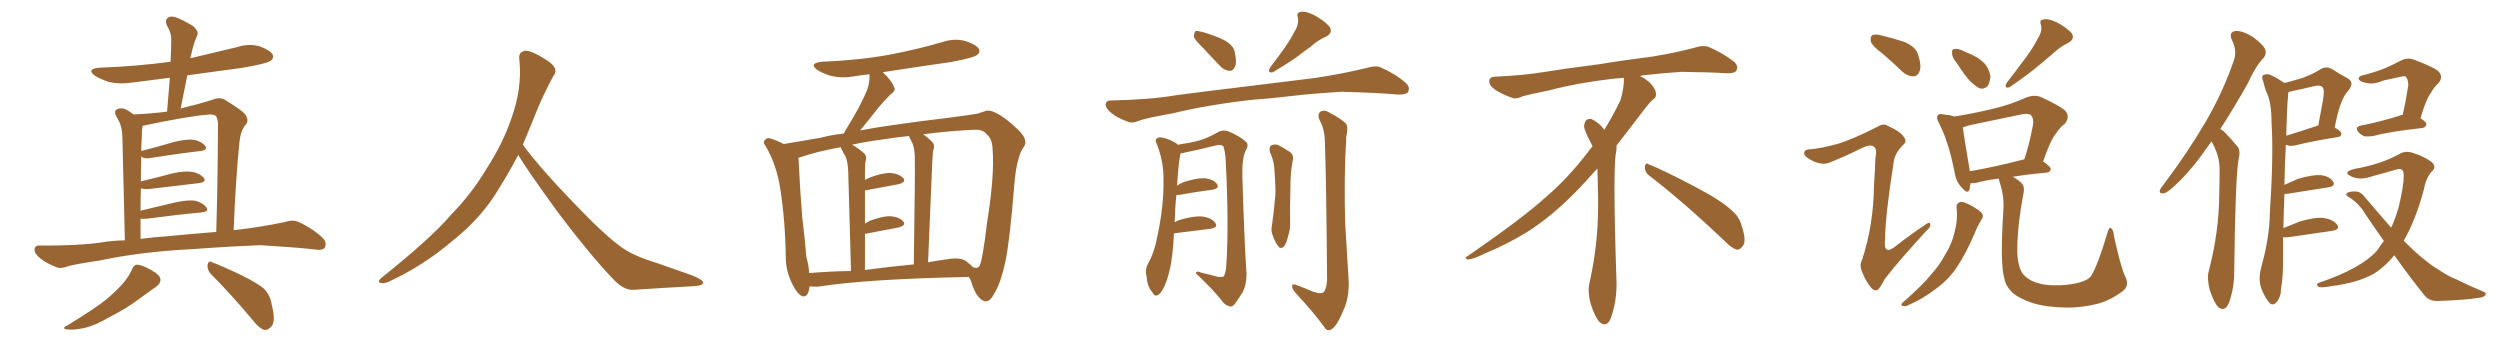 <svg xmlns="http://www.w3.org/2000/svg" xmlns:xlink="http://www.w3.org/1999/xlink" width="1050" height="150"><path fill="#996633" padding="10" d="M55.37 113.23L55.37 113.23Q56.25 111.33 57.28 111.18L57.28 111.18Q59.33 111.04 63.43 113.38L63.43 113.38Q67.24 115.43 67.38 117.33L67.38 117.33Q67.53 118.95 65.63 120.41L65.63 120.41Q63.43 121.88 58.45 125.54L58.45 125.54Q53.03 129.64 46.00 133.15L46.00 133.15Q40.14 136.67 35.60 137.70L35.60 137.70Q31.64 138.57 29.30 138.43L29.30 138.43Q24.90 138.28 28.56 136.52L28.56 136.52Q40.43 129.20 44.38 125.98L44.38 125.98Q49.07 122.02 51.86 118.80L51.86 118.80Q54.49 115.58 55.37 113.23ZM88.77 115.28L88.77 115.28Q87.01 113.53 87.16 111.33L87.16 111.33Q87.60 109.13 89.06 110.16L89.06 110.16Q93.46 111.77 101.07 115.43L101.07 115.43Q107.96 118.80 110.74 121.14L110.74 121.14Q113.53 123.93 114.11 127.88L114.11 127.88Q116.02 135.35 113.82 137.26L113.82 137.26Q112.50 138.72 111.04 138.57L111.04 138.57Q108.69 137.84 106.05 134.33L106.05 134.33Q96.68 123.19 88.77 115.28ZM74.12 105.03L74.12 105.03Q56.10 106.35 41.89 109.42L41.89 109.42Q30.91 111.04 28.27 111.91L28.27 111.91Q25.49 112.94 24.02 112.35L24.02 112.35Q19.48 110.60 17.14 108.69L17.14 108.69Q14.36 106.49 14.50 104.74L14.50 104.74Q14.65 102.98 16.85 103.13L16.85 103.13Q32.52 103.27 42.77 101.81L42.77 101.81Q46.73 101.07 52.44 100.93L52.44 100.93Q51.56 62.55 51.42 58.01L51.42 58.01Q51.27 53.76 50.24 51.42L50.24 51.42Q49.37 49.95 48.49 48.05L48.49 48.05Q47.90 46.44 49.22 45.85L49.22 45.85Q50.54 45.26 52.29 45.70L52.29 45.70Q54.20 46.58 56.10 48.05L56.10 48.05Q63.57 47.75 70.17 46.88L70.17 46.88Q70.75 39.40 71.34 32.67L71.34 32.67Q63.13 33.69 55.08 34.72L55.08 34.72Q50.10 35.45 45.70 34.42L45.70 34.42Q42.19 33.25 39.84 31.79L39.84 31.79Q36.04 28.86 41.89 28.42L41.89 28.42Q57.86 27.83 71.63 25.93L71.63 25.93Q71.92 20.65 71.92 16.11L71.92 16.11Q71.92 13.77 70.02 10.55L70.02 10.55Q69.29 8.50 70.31 7.62L70.31 7.62Q71.34 6.59 73.54 7.18L73.54 7.18Q76.61 8.20 81.15 10.99L81.15 10.99Q83.50 13.18 82.91 14.65L82.91 14.65Q82.32 16.11 81.74 17.58L81.74 17.58Q81.01 19.63 80.42 22.41L80.42 22.41Q80.13 23.44 79.98 24.46L79.98 24.46Q89.94 22.12 99.61 19.78L99.61 19.78Q104.59 18.16 109.13 19.48L109.13 19.48Q113.53 21.09 114.55 23.00L114.55 23.00Q115.14 24.46 113.67 25.49L113.67 25.49Q111.91 26.81 101.22 28.56L101.22 28.56Q89.79 30.18 78.66 31.64L78.66 31.64Q77.34 38.38 75.88 45.56L75.88 45.56Q83.79 43.65 89.21 41.89L89.21 41.89Q92.43 40.58 94.63 42.04L94.63 42.04Q101.66 46.29 102.98 48.05L102.98 48.05Q104.88 50.68 102.98 52.59L102.98 52.59Q101.07 55.08 100.63 59.18L100.63 59.18Q99.02 74.27 98.14 96.68L98.14 96.68Q108.84 95.51 119.38 93.31L119.38 93.31Q123.05 92.14 125.24 93.16L125.24 93.16Q131.69 96.09 135.79 100.20L135.79 100.20Q137.40 102.10 136.38 104.00L136.38 104.00Q135.50 105.32 131.98 104.74L131.98 104.74Q124.07 103.86 109.42 102.98L109.42 102.98Q98.44 103.42 89.94 104.00L89.94 104.00Q82.18 104.59 74.12 105.03ZM70.90 99.17L70.90 99.17L70.90 99.17Q77.93 98.44 90.82 97.41L90.82 97.41Q91.41 78.52 91.55 53.47L91.55 53.47Q91.70 50.39 90.82 48.93L90.82 48.93Q89.94 47.75 86.87 48.19L86.87 48.19Q79.25 48.78 60.35 52.73L60.35 52.73Q60.06 52.73 59.91 52.88L59.91 52.88Q59.77 53.76 59.62 54.79L59.62 54.79Q59.62 56.69 59.47 59.33L59.47 59.33Q59.33 61.23 59.33 63.43L59.33 63.43Q65.63 61.82 73.10 59.62L73.10 59.62Q78.52 58.30 81.59 58.74L81.59 58.74Q84.81 59.47 86.28 61.38L86.28 61.38Q87.30 62.99 84.23 63.43L84.23 63.43Q75.15 64.45 63.13 66.36L63.13 66.36Q60.50 66.80 59.47 65.77L59.47 65.77Q59.47 65.77 59.33 65.77L59.33 65.77Q59.18 70.75 59.18 76.17L59.18 76.17Q65.33 74.71 72.51 72.80L72.51 72.80Q77.93 71.63 81.01 72.22L81.01 72.22Q84.23 72.95 85.69 74.85L85.69 74.85Q86.72 76.46 83.64 76.90L83.64 76.90Q74.56 77.93 62.55 79.39L62.55 79.39Q60.50 79.54 59.18 79.10L59.18 79.10Q59.03 83.50 59.03 88.48L59.03 88.48Q65.77 86.87 73.83 84.96L73.83 84.96Q79.39 83.79 82.18 84.38L82.18 84.38Q85.40 85.25 86.72 87.16L86.72 87.16Q87.89 88.77 84.81 89.21L84.81 89.21Q75 90.09 61.67 91.85L61.67 91.85Q60.06 91.99 59.03 91.85L59.03 91.85Q59.03 95.95 59.03 100.34L59.03 100.34Q64.31 99.61 70.90 99.17ZM217.68 65.04L217.68 65.04L217.68 65.04Q213.72 72.51 210.06 78.37L210.06 78.37Q202.59 91.26 190.14 101.07L190.14 101.07Q177.83 111.62 163.18 118.36L163.18 118.36Q161.13 119.24 159.67 118.80L159.67 118.80Q158.50 118.36 159.96 116.89L159.96 116.89Q181.05 100.05 189.40 90.23L189.40 90.23Q197.90 81.59 204.05 71.34L204.05 71.34Q211.08 60.50 214.60 50.24L214.60 50.24Q219.43 37.21 218.12 24.90L218.12 24.90Q217.68 21.97 220.31 21.39L220.31 21.39Q221.92 20.95 226.03 23.14L226.03 23.14Q231.74 26.22 232.76 28.13L232.76 28.13Q233.94 30.03 232.47 31.79L232.47 31.79Q229.10 38.09 226.32 44.38L226.32 44.38Q222.80 53.17 219.58 60.79L219.58 60.79Q227.20 71.04 241.41 85.69L241.41 85.69Q254.30 99.17 261.47 104.15L261.47 104.15Q266.60 107.67 275.83 110.45L275.83 110.45Q283.30 113.09 290.04 115.43L290.04 115.43Q295.46 117.48 295.31 118.80L295.31 118.80Q295.17 120.12 290.33 120.26L290.33 120.26Q279.05 120.85 266.16 121.73L266.16 121.73Q261.91 122.02 257.37 117.04L257.37 117.04Q247.56 106.79 234.23 89.06L234.23 89.06Q220.31 69.87 217.68 65.04ZM339.99 120.26L339.99 120.26Q339.55 125.24 336.77 124.37L336.77 124.37Q334.86 123.34 332.96 119.68L332.96 119.68Q330.18 114.40 330.03 108.54L330.03 108.54Q329.88 93.31 327.69 79.10L327.69 79.10Q326.22 69.43 321.68 61.52L321.68 61.52Q320.07 59.62 321.53 58.59L321.53 58.59Q322.27 57.71 323.58 58.15L323.58 58.15Q326.37 59.03 329.15 60.50L329.15 60.50Q334.42 59.62 344.68 57.86L344.68 57.86Q348.93 56.69 354.35 56.10L354.35 56.10Q354.93 55.08 355.52 54.05L355.52 54.05Q361.67 44.24 364.45 37.06L364.45 37.06Q365.33 33.98 365.19 31.20L365.19 31.20Q361.82 31.49 358.59 32.08L358.59 32.08Q353.76 32.96 349.22 31.93L349.22 31.93Q345.70 30.91 343.36 29.44L343.36 29.44Q339.40 26.51 345.26 25.93L345.26 25.93Q360.50 25.34 373.39 23.00L373.39 23.00Q385.11 20.80 396.09 17.58L396.09 17.58Q401.07 15.97 405.62 17.29L405.62 17.29Q410.16 18.75 411.18 20.65L411.18 20.65Q411.77 22.12 410.30 23.14L410.30 23.14Q408.69 24.32 399.32 26.07L399.32 26.07Q384.81 28.13 370.75 30.32L370.75 30.32Q374.41 33.69 375.44 36.47L375.44 36.47Q376.46 38.09 374.12 39.55L374.12 39.55Q370.90 42.77 368.99 45.12L368.99 45.12Q364.89 50.39 361.23 54.79L361.23 54.79Q367.38 53.61 374.56 52.59L374.56 52.59Q387.89 50.68 396.83 49.66L396.83 49.66Q407.23 48.34 410.45 47.75L410.45 47.75Q413.96 46.58 414.55 46.44L414.55 46.44Q418.07 46.29 424.37 51.56L424.37 51.56Q430.52 56.69 430.52 59.03L430.52 59.03Q431.10 60.35 429.35 62.70L429.35 62.70Q428.47 64.16 427.88 66.36L427.88 66.36Q426.56 70.46 425.98 77.93L425.98 77.93Q424.22 99.90 422.31 109.72L422.31 109.72Q420.26 119.09 417.63 123.19L417.63 123.19Q416.02 126.42 414.26 126.56L414.26 126.56Q412.94 126.71 411.47 125.24L411.47 125.24Q409.28 123.05 407.81 118.07L407.81 118.07Q407.52 117.19 406.93 116.31L406.93 116.31Q363.72 117.19 343.51 120.41L343.51 120.41Q341.46 120.41 339.99 120.26ZM405.76 109.72L405.76 109.72Q407.52 111.04 408.84 112.35L408.84 112.35Q409.72 112.50 410.30 112.50L410.30 112.50Q411.33 112.06 411.47 111.47L411.47 111.47Q412.65 109.42 414.55 93.60L414.55 93.60Q417.77 73.68 416.89 62.70L416.89 62.70Q416.75 58.30 414.40 56.40L414.40 56.40Q412.94 54.35 409.28 54.49L409.28 54.49Q398.88 54.93 387.74 56.40L387.74 56.40Q389.65 57.71 391.55 59.62L391.55 59.62Q392.87 61.08 391.85 63.43L391.85 63.43Q391.70 65.33 391.55 68.12L391.55 68.12Q390.82 86.28 389.79 110.16L389.79 110.16Q393.60 109.42 398.14 108.84L398.14 108.84Q403.42 107.96 405.76 109.72ZM363.28 113.38L363.28 113.38Q373.10 112.06 383.79 111.04L383.79 111.04Q384.38 71.63 384.23 67.09L384.23 67.09Q384.23 62.84 383.35 60.50L383.35 60.50Q382.62 58.89 381.74 57.13L381.74 57.13Q376.03 57.71 370.61 58.59L370.61 58.59Q363.72 59.47 357.86 60.79L357.86 60.79Q360.35 62.11 362.99 64.45L362.99 64.45Q364.31 65.92 363.43 68.26L363.43 68.26Q363.28 70.02 363.28 72.66L363.28 72.66Q363.28 74.12 363.28 75.59L363.28 75.59Q364.31 75 365.33 74.56L365.33 74.56Q370.90 72.51 374.12 72.66L374.12 72.66Q377.64 72.95 379.39 74.85L379.39 74.85Q380.71 76.46 377.49 77.34L377.49 77.34Q371.34 78.52 363.28 79.98L363.28 79.98Q363.28 86.43 363.28 93.90L363.28 93.90Q364.31 93.31 365.33 92.72L365.33 92.72Q370.90 90.67 374.12 90.82L374.12 90.82Q377.64 91.11 379.39 93.02L379.39 93.02Q380.71 94.63 377.49 95.51L377.49 95.51Q371.63 96.68 363.72 98.14L363.72 98.14Q363.43 98.14 363.28 98.14L363.28 98.14Q363.28 105.32 363.28 113.38ZM339.84 114.70L339.84 114.70L339.84 114.70Q348.05 113.96 357.42 113.82L357.42 113.82Q356.40 76.32 356.25 71.92L356.25 71.92Q356.10 67.97 355.08 65.63L355.08 65.63Q354.20 64.16 353.32 62.40L353.32 62.40Q353.17 61.96 353.17 61.82L353.17 61.82Q343.21 63.57 335.60 66.21L335.60 66.21Q335.30 66.21 335.30 66.36L335.30 66.36Q335.45 67.09 335.45 67.68L335.45 67.68Q335.89 78.08 336.91 90.97L336.91 90.97Q338.09 100.49 338.67 107.96L338.67 107.96Q339.70 111.47 339.84 114.70ZM526.17 41.89L526.17 41.89Q507.57 43.95 492.48 47.61L492.48 47.61Q481.05 49.66 478.42 50.68L478.42 50.68Q475.63 51.86 474.17 51.27L474.17 51.27Q469.48 49.66 467.14 47.75L467.14 47.75Q464.36 45.70 464.36 43.80L464.36 43.80Q464.65 42.19 466.55 42.19L466.55 42.19Q482.96 41.89 493.95 39.99L493.95 39.99Q503.76 38.67 523.24 36.33L523.24 36.33Q532.91 35.16 551.81 32.81L551.81 32.81Q562.94 31.20 573.93 28.56L573.93 28.56Q577.88 27.39 579.79 28.27L579.79 28.27Q586.23 31.05 590.63 35.01L590.63 35.01Q592.38 36.77 591.36 38.67L591.36 38.67Q590.48 39.84 586.96 39.70L586.96 39.70Q578.76 38.96 563.23 38.53L563.23 38.53Q551.66 39.26 542.72 40.28L542.72 40.28Q534.67 41.31 526.17 41.89ZM543.75 13.18L543.75 13.18Q545.65 10.11 545.07 7.32L545.07 7.32Q544.48 5.13 546.39 4.98L546.39 4.98Q548.44 4.54 552.10 6.45L552.10 6.45Q556.05 8.64 558.25 10.99L558.25 10.99Q560.16 13.62 556.93 15.38L556.93 15.38Q553.27 16.99 550.49 19.63L550.49 19.63Q547.71 21.53 544.92 23.73L544.92 23.73Q541.26 26.37 534.67 30.32L534.67 30.32Q532.03 30.91 533.50 28.27L533.50 28.27Q536.87 23.88 539.65 19.92L539.65 19.92Q541.85 16.85 543.75 13.18ZM505.37 20.21L505.37 20.21Q501.86 16.85 501.42 15.38L501.42 15.38Q501.56 13.62 502.15 13.04L502.15 13.04Q503.03 12.89 505.22 13.48L505.22 13.48Q509.77 14.79 513.87 16.70L513.87 16.70Q517.97 18.90 518.55 21.68L518.55 21.68Q519.58 26.07 518.70 27.98L518.70 27.98Q517.82 29.88 516.36 29.74L516.36 29.74Q514.16 29.59 512.40 27.69L512.40 27.69Q508.59 23.73 505.37 20.21ZM551.37 122.46L551.37 122.46Q554.59 123.63 555.91 122.75L555.91 122.75Q557.23 121.14 557.37 117.48L557.37 117.48Q557.08 78.08 556.49 60.79L556.49 60.79Q556.49 54.93 554.74 51.42L554.74 51.42Q552.98 48.34 554.44 47.02L554.44 47.02Q556.05 45.85 558.40 47.31L558.40 47.31Q563.96 50.24 565.43 52.15L565.43 52.15Q566.31 53.47 565.43 57.57L565.43 57.57Q564.40 75.15 564.99 94.04L564.99 94.04Q565.87 108.69 566.46 118.36L566.46 118.36Q566.60 124.95 564.40 129.93L564.40 129.93Q562.35 135.06 560.45 137.26L560.45 137.26Q558.25 139.60 556.79 138.13L556.79 138.13Q551.81 131.25 543.90 122.75L543.90 122.75Q542.58 121.29 542.72 119.97L542.72 119.97Q542.72 119.09 544.48 119.68L544.48 119.68Q548.29 121.14 551.37 122.46ZM533.35 63.87L533.35 63.87Q532.91 61.67 533.94 61.08L533.94 61.08Q535.40 60.35 536.87 60.94L536.87 60.94Q538.92 61.96 541.11 63.43L541.11 63.43Q543.75 64.75 542.87 67.82L542.87 67.82Q541.99 72.66 541.99 77.64L541.99 77.64Q541.70 89.36 541.85 93.46L541.85 93.46Q541.99 96.24 540.97 99.32L540.97 99.32Q540.38 101.95 539.36 103.42L539.36 103.42Q537.89 104.88 536.87 103.42L536.87 103.42Q535.55 101.81 534.67 99.17L534.67 99.17Q533.64 96.97 534.23 94.63L534.23 94.63Q535.25 87.16 535.69 81.45L535.69 81.45Q535.69 75.88 535.11 69.73L535.11 69.73Q534.67 66.50 533.35 63.87ZM494.09 81.88L494.09 81.88L494.09 81.88Q493.51 87.01 493.36 93.31L493.36 93.31Q494.38 92.72 495.70 92.29L495.70 92.29Q501.71 90.53 505.22 90.97L505.22 90.97Q509.03 91.55 510.50 93.75L510.50 93.75Q511.67 95.51 508.45 96.09L508.45 96.09Q501.86 96.97 493.07 98.00L493.07 98.00Q492.92 100.20 492.77 102.83L492.77 102.83Q492.04 112.50 489.70 118.65L489.70 118.65Q488.09 122.90 486.33 123.93L486.33 123.93Q484.86 124.66 483.98 122.75L483.98 122.75Q481.79 120.26 481.64 116.31L481.64 116.31Q480.76 113.53 482.08 110.89L482.08 110.89Q484.86 106.20 486.33 98.14L486.33 98.14Q488.82 85.84 488.67 76.03L488.67 76.03Q488.82 67.38 485.60 59.91L485.60 59.91Q484.86 58.30 486.77 57.71L486.77 57.71Q489.26 57.57 493.36 59.77L493.36 59.77Q494.09 60.21 494.68 60.79L494.68 60.79Q500.39 59.91 503.61 59.03L503.61 59.03Q506.84 58.15 511.82 55.37L511.82 55.37Q513.87 54.35 516.06 55.22L516.06 55.22Q520.61 57.13 523.24 59.47L523.24 59.47Q524.71 60.79 523.24 63.13L523.24 63.13Q521.63 66.36 521.78 73.54L521.78 73.54Q522.51 99.32 523.54 115.14L523.54 115.14Q523.54 119.24 522.07 122.46L522.07 122.46Q519.87 126.12 518.41 127.88L518.41 127.88Q517.24 129.20 516.21 128.61L516.21 128.61Q514.16 128.03 512.70 125.68L512.70 125.68Q508.89 121.00 502.29 114.84L502.29 114.84Q502.29 113.53 504.64 114.55L504.64 114.55Q507.86 115.28 511.08 116.16L511.08 116.16Q513.43 116.60 514.01 116.02L514.01 116.02Q514.89 114.55 515.04 111.33L515.04 111.33Q516.21 94.48 514.75 66.36L514.75 66.36Q514.45 63.43 513.87 61.52L513.87 61.52Q512.99 60.50 510.64 61.08L510.64 61.08Q503.76 62.84 496.58 64.31L496.58 64.31Q495.85 64.45 495.70 64.60L495.70 64.60Q495.70 64.75 495.70 65.19L495.70 65.19Q494.97 68.26 494.38 77.93L494.38 77.93Q495.70 77.05 497.17 76.46L497.17 76.46Q502.73 74.71 505.96 74.85L505.96 74.85Q509.62 75.29 511.08 77.20L511.08 77.20Q512.40 79.10 509.18 79.69L509.18 79.69Q503.17 80.42 495.12 81.88L495.12 81.88Q494.53 81.88 494.09 81.88ZM692.58 73.68L692.58 73.68Q690.82 72.36 690.82 70.17L690.82 70.17Q690.97 68.70 691.70 68.70L691.70 68.70Q691.99 68.70 692.43 68.99L692.43 68.99Q699.32 71.78 711.77 78.37L711.77 78.37Q723.05 84.23 727.59 88.62L727.59 88.62Q730.37 90.97 731.40 94.48L731.40 94.48Q732.71 98.29 732.71 100.63L732.71 100.63Q732.71 102.39 731.98 103.27L731.98 103.27Q730.96 104.88 729.49 104.88L729.49 104.88Q727.15 104.15 724.51 101.37L724.51 101.37Q707.08 84.81 692.58 73.68ZM682.03 33.54L682.03 33.54L682.03 32.67Q679.25 32.96 677.05 33.11L677.05 33.11Q662.26 34.86 650.68 37.94L650.68 37.94Q641.46 39.84 639.55 40.43L639.55 40.43Q637.65 41.31 636.33 41.31L636.33 41.31Q635.74 41.31 635.30 41.16L635.30 41.16Q630.76 39.55 628.13 37.79L628.13 37.79Q625.49 36.04 625.49 34.13L625.49 34.13L625.49 33.98Q625.63 32.37 627.54 32.23L627.54 32.23Q640.43 31.64 648.93 30.18L648.93 30.18Q656.84 28.86 671.92 26.95L671.92 26.95Q679.54 25.63 694.19 23.73L694.19 23.73Q703.13 22.27 711.62 20.07L711.62 20.07Q713.82 19.34 715.43 19.34L715.43 19.34Q716.60 19.34 717.48 19.63L717.48 19.63Q723.93 22.41 728.47 26.07L728.47 26.07Q729.64 27.25 729.64 28.42L729.64 28.42Q729.64 29.00 729.20 29.74L729.20 29.74Q728.61 30.76 725.68 30.76L725.68 30.76L724.95 30.76Q718.21 30.32 706.20 30.18L706.20 30.18Q697.27 30.76 690.09 31.64L690.09 31.64Q689.21 31.79 688.77 31.93L688.77 31.93Q691.41 33.11 693.60 35.45L693.60 35.45Q695.36 37.50 695.51 39.26L695.51 39.26L695.51 39.84Q695.51 41.02 694.34 41.75L694.34 41.75Q693.02 42.77 690.67 45.85L690.67 45.85Q684.23 54.35 678.96 61.08L678.96 61.08L678.96 61.82Q678.96 63.28 678.52 65.33L678.52 65.33Q678.08 69.43 678.08 79.25L678.08 79.25Q678.08 93.46 678.96 119.24L678.96 119.24Q678.96 126.71 676.61 133.45L676.61 133.45Q675.59 136.23 673.83 136.23L673.83 136.23Q672.95 136.23 671.78 135.21L671.78 135.21Q670.02 133.45 668.12 127.73L668.12 127.73Q667.24 124.37 667.24 121.88L667.24 121.88Q667.24 120.26 667.53 119.09L667.53 119.09Q671.19 102.83 671.19 87.01L671.19 87.01L671.19 82.62Q671.04 76.61 670.90 70.75L670.90 70.75Q666.80 75.29 663.57 78.81L663.57 78.81Q652.15 90.67 641.46 97.41L641.46 97.41Q632.81 102.69 623.88 106.35L623.88 106.35Q618.60 108.98 616.41 108.98L616.41 108.98Q615.53 108.54 615.53 108.25L615.53 108.25Q615.53 107.96 616.26 107.67L616.26 107.67Q639.40 91.70 648.78 83.20L648.78 83.20Q658.45 75 666.94 63.87L666.94 63.87Q667.82 62.55 668.85 61.52L668.85 61.52Q668.41 60.35 667.82 59.33L667.82 59.33Q666.65 57.28 665.63 54.49L665.63 54.49Q665.33 53.76 665.33 53.03L665.33 53.03Q665.33 52.00 665.92 50.83L665.92 50.83Q666.50 49.95 667.82 49.95L667.82 49.95L668.26 49.95Q671.19 51.27 673.10 53.61L673.10 53.61Q673.39 53.91 673.83 54.49L673.83 54.49Q677.34 48.78 680.57 42.19L680.57 42.19Q682.03 37.21 682.03 33.54ZM790.72 22.56L790.72 22.56Q786.33 19.34 785.74 17.43L785.74 17.43Q785.45 15.38 786.33 14.79L786.33 14.79Q787.50 14.21 789.84 14.79L789.84 14.79Q795.26 16.11 799.80 17.58L799.80 17.58Q804.49 19.63 805.52 22.71L805.52 22.71Q807.13 27.54 806.25 29.88L806.25 29.88Q805.52 31.93 803.76 32.08L803.76 32.08Q801.27 32.08 799.07 30.18L799.07 30.18Q794.82 26.07 790.72 22.56ZM771.53 60.50L771.53 60.50Q777.69 58.74 788.38 53.32L788.38 53.32Q790.87 51.71 792.63 52.73L792.63 52.73Q798.19 55.22 799.66 57.57L799.66 57.57Q801.12 59.47 799.22 60.94L799.22 60.94Q796.00 64.16 795.41 67.68L795.41 67.68Q791.75 90.97 791.75 100.34L791.75 100.34Q790.72 108.11 796.88 102.83L796.88 102.83Q802.73 98.29 808.89 94.19L808.89 94.19Q810.50 93.02 810.64 94.04L810.64 94.04Q811.08 95.21 809.33 96.68L809.33 96.68Q797.31 109.72 791.60 117.19L791.60 117.19Q789.84 120.56 788.82 121.58L788.82 121.58Q787.35 122.61 785.89 120.85L785.89 120.85Q783.69 118.21 782.23 114.55L782.23 114.55Q780.76 111.47 782.08 109.13L782.08 109.13Q786.91 94.34 787.06 77.93L787.06 77.93Q787.50 72.22 787.65 66.50L787.65 66.50Q788.53 62.70 787.06 61.67L787.06 61.67Q785.74 60.35 781.79 62.26L781.79 62.26Q775.49 65.48 768.46 68.26L768.46 68.26Q766.41 69.14 764.21 68.55L764.21 68.55Q762.01 68.26 758.79 66.06L758.79 66.06Q757.32 64.75 757.91 63.72L757.91 63.72Q758.20 62.70 760.40 62.70L760.40 62.70Q764.36 62.40 771.53 60.50ZM821.78 26.37L821.78 26.37Q819.87 24.17 819.87 22.41L819.87 22.41Q819.73 20.65 820.61 20.65L820.61 20.65Q822.07 20.21 824.27 21.24L824.27 21.24Q825.73 21.97 827.20 22.56L827.20 22.56Q830.86 24.02 833.20 26.37L833.20 26.37Q835.40 28.56 835.99 32.08L835.99 32.08Q835.84 34.42 834.81 36.18L834.81 36.18Q833.20 37.65 831.30 37.06L831.30 37.06Q829.69 36.18 827.78 34.42L827.78 34.42Q825.44 32.08 821.78 26.37ZM855.91 16.11L855.91 16.11Q857.81 13.18 857.23 10.55L857.23 10.55Q856.35 8.35 858.25 8.20L858.25 8.20Q860.16 7.62 863.82 9.38L863.82 9.38Q867.77 11.43 869.97 13.77L869.97 13.77Q871.73 16.26 868.65 18.02L868.65 18.02Q865.28 19.63 862.50 22.27L862.50 22.27Q859.28 24.90 856.05 27.69L856.05 27.69Q851.66 31.35 844.04 36.62L844.04 36.62Q841.41 37.35 842.87 34.72L842.87 34.72Q846.97 29.44 850.63 24.46L850.63 24.46Q853.56 20.65 855.91 16.11ZM821.78 87.45L821.78 87.45Q821.48 85.40 823.39 84.81L823.39 84.81Q824.71 84.67 827.49 86.13L827.49 86.13Q831.59 88.33 832.47 89.65L832.47 89.65Q833.20 90.97 832.18 92.29L832.18 92.29Q830.57 94.92 829.54 97.56L829.54 97.56Q825.73 106.49 822.07 111.91L822.07 111.91Q818.70 117.19 813.28 121.14L813.28 121.14Q807.71 125.54 801.42 128.17L801.42 128.17Q800.10 128.91 799.07 128.47L799.07 128.47Q798.05 128.17 799.07 127.15L799.07 127.15Q807.71 119.53 810.94 115.43L810.94 115.43Q814.45 111.62 816.80 107.23L816.80 107.23Q819.73 102.54 820.75 98.14L820.75 98.14Q822.36 92.43 821.78 87.45ZM892.53 116.02L892.53 116.02Q894.58 119.97 891.50 122.31L891.50 122.31Q886.38 126.12 880.96 127.59L880.96 127.59Q874.66 129.20 867.92 129.20L867.92 129.20Q859.57 129.05 853.71 127.29L853.71 127.29Q848.14 125.39 845.36 123.05L845.36 123.05Q842.43 120.26 841.85 117.04L841.85 117.04Q839.94 110.74 841.41 88.33L841.41 88.33Q841.85 82.62 839.94 76.76L839.94 76.76Q839.50 75.59 839.50 75L839.50 75Q833.79 75.73 830.13 76.76L830.13 76.76Q828.66 77.05 827.64 76.90L827.64 76.90Q827.34 78.52 827.20 79.54L827.20 79.54Q826.46 81.88 823.83 78.66L823.83 78.66Q821.48 76.17 820.90 72.22L820.90 72.22Q818.41 59.47 814.31 51.56L814.31 51.56Q812.99 49.22 814.01 48.34L814.01 48.34Q814.45 47.61 816.21 48.05L816.21 48.05Q819.14 48.34 820.90 48.93L820.90 48.93Q829.10 47.61 837.01 45.70L837.01 45.70Q844.04 44.09 851.22 40.87L851.22 40.87Q854.44 39.70 857.08 40.72L857.08 40.72Q865.14 44.38 867.48 46.58L867.48 46.58Q869.53 49.22 867.19 52.00L867.19 52.00Q865.14 53.47 863.38 56.25L863.38 56.25Q861.18 58.89 858.11 67.82L858.11 67.82Q861.33 70.02 861.33 71.04L861.33 71.04Q861.04 72.36 859.57 72.51L859.57 72.51Q851.22 73.24 845.36 74.27L845.36 74.27Q847.41 75.29 848.88 76.76L848.88 76.76Q850.49 78.22 849.90 81.01L849.90 81.01Q847.41 93.90 847.27 104.00L847.27 104.00Q847.12 110.45 849.02 114.11L849.02 114.11Q850.05 116.16 853.27 117.92L853.27 117.92Q857.08 119.68 861.91 119.82L861.91 119.82Q867.63 119.97 872.17 118.95L872.17 118.95Q876.71 117.92 878.17 116.02L878.17 116.02Q880.96 111.77 885.06 98.00L885.06 98.00Q885.79 95.21 886.67 95.80L886.67 95.80Q887.70 96.68 887.84 99.02L887.84 99.02Q890.63 111.91 892.53 116.02ZM850.05 66.94L850.05 66.94L850.05 66.94Q850.05 66.94 850.20 66.94L850.20 66.94Q852.39 60.50 853.86 52.44L853.86 52.44Q854.30 49.80 852.98 48.34L852.98 48.34Q851.81 47.46 849.02 48.05L849.02 48.05Q838.33 50.24 827.20 52.59L827.20 52.59Q825.73 53.03 824.41 53.47L824.41 53.47Q824.85 57.42 827.20 71.04L827.20 71.04Q827.20 71.48 827.34 71.92L827.34 71.92Q837.60 70.17 850.05 66.94ZM928.86 59.33L928.86 59.33Q928.27 60.21 927.83 60.79L927.83 60.79Q920.51 71.34 914.36 77.05L914.36 77.05Q910.69 80.71 908.94 81.15L908.94 81.15Q906.74 81.59 907.18 79.83L907.18 79.83Q907.47 78.96 908.94 77.20L908.94 77.20Q919.04 63.72 926.22 51.42L926.22 51.42Q933.69 38.67 938.23 25.34L938.23 25.34Q939.70 21.24 937.35 16.70L937.35 16.70Q936.04 13.48 938.82 13.04L938.82 13.04Q941.60 12.74 946.00 15.38L946.00 15.38Q950.39 18.60 951.27 20.51L951.27 20.51Q952.15 22.56 950.68 24.32L950.68 24.32Q947.31 27.83 944.09 35.01L944.09 35.01Q937.94 45.85 932.52 54.20L932.52 54.20Q933.98 54.93 935.01 56.25L935.01 56.25Q937.06 58.30 939.70 61.52L939.70 61.52Q941.16 63.13 940.14 67.24L940.14 67.24Q938.82 75.73 938.38 113.96L938.38 113.96Q938.38 121.00 936.18 127.15L936.18 127.15Q934.42 131.25 931.64 128.91L931.64 128.91Q929.88 127.15 928.13 121.88L928.13 121.88Q926.81 116.89 927.69 113.82L927.69 113.82Q931.93 97.71 932.08 81.88L932.08 81.88Q932.23 76.46 932.23 70.61L932.23 70.61Q932.08 65.92 929.88 61.38L929.88 61.38Q929.30 60.35 928.86 59.33ZM958.89 99.61L958.89 99.61Q958.89 102.69 958.89 106.20L958.89 106.20Q959.03 116.16 958.01 121.44L958.01 121.44Q958.01 124.66 956.10 127.00L956.10 127.00Q954.35 128.76 952.88 126.86L952.88 126.86Q950.83 124.37 949.51 120.41L949.51 120.41Q948.49 116.75 949.80 111.91L949.80 111.91Q953.17 99.90 953.32 89.79L953.32 89.79Q954.93 65.48 954.05 51.42L954.05 51.42Q954.05 42.63 951.71 38.23L951.71 38.23Q950.98 36.04 950.54 34.13L950.54 34.13Q949.66 32.08 950.68 31.49L950.68 31.49Q952.44 30.76 953.91 31.64L953.91 31.64Q955.96 32.52 957.42 33.54L957.42 33.54Q958.59 34.28 959.47 34.86L959.47 34.86Q964.01 33.69 967.24 32.67L967.24 32.67Q971.19 31.20 974.27 29.30L974.27 29.30Q976.76 27.54 979.39 29.00L979.39 29.00Q983.06 31.35 985.84 32.81L985.84 32.81Q989.21 34.57 986.13 38.23L986.13 38.23Q982.76 41.75 980.57 53.61L980.57 53.61Q983.35 55.08 983.35 56.10L983.35 56.10Q983.35 57.42 981.88 57.57L981.88 57.57Q970.02 59.47 964.60 60.94L964.60 60.94Q962.84 61.38 961.38 61.23L961.38 61.23Q960.64 60.94 960.06 60.79L960.06 60.79Q959.62 67.82 959.47 77.64L959.47 77.64Q962.26 76.46 965.04 75.15L965.04 75.15Q971.04 73.39 974.56 73.54L974.56 73.54Q978.37 73.97 979.83 76.17L979.83 76.17Q981.15 78.08 977.93 78.66L977.93 78.66Q970.75 79.83 961.38 81.30L961.38 81.30Q960.35 81.45 959.47 81.45L959.47 81.45Q959.18 87.89 959.03 95.80L959.03 95.80Q962.26 94.48 965.92 93.02L965.92 93.02Q972.36 91.11 976.03 91.55L976.03 91.55Q979.83 92.14 981.59 94.34L981.59 94.34Q983.06 96.39 979.39 96.97L979.39 96.97Q971.78 98.14 961.23 99.61L961.23 99.61Q959.47 99.76 958.89 99.61ZM960.94 41.02L960.94 41.02Q960.64 42.77 960.21 56.98L960.21 56.98Q965.63 55.37 972.66 53.03L972.66 53.03Q973.10 52.73 973.68 52.73L973.68 52.73Q974.71 47.17 975.59 42.33L975.59 42.33Q976.46 37.50 975.44 36.62L975.44 36.62Q974.71 35.60 971.92 36.18L971.92 36.18Q967.82 37.21 962.84 38.23L962.84 38.23Q961.67 38.38 961.08 38.82L961.08 38.82Q961.08 39.70 960.94 41.02ZM1009.13 48.19L1009.13 48.19Q1010.45 42.63 1011.47 35.89L1011.47 35.89Q1011.47 33.25 1010.45 32.23L1010.45 32.23Q1010.01 31.93 1008.98 32.08L1008.98 32.08Q1005.03 32.96 1000.93 33.84L1000.93 33.84Q996.68 35.74 993.46 34.72L993.46 34.72Q991.11 34.28 990.67 33.25L990.67 33.25Q990.38 32.08 992.29 31.64L992.29 31.64Q997.12 30.47 1001.51 28.71L1001.51 28.71Q1004.74 27.39 1008.25 25.49L1008.25 25.49Q1011.18 24.02 1013.82 25.05L1013.82 25.05Q1021.73 27.98 1024.07 29.88L1024.07 29.88Q1026.42 32.23 1024.07 35.01L1024.07 35.01Q1022.46 36.33 1021.00 38.96L1021.00 38.96Q1018.95 41.60 1016.60 49.66L1016.60 49.66Q1019.09 51.27 1019.09 52.15L1019.09 52.15Q1018.80 53.61 1017.33 53.76L1017.33 53.76Q1002.98 55.37 996.68 57.13L996.68 57.13Q994.63 57.42 993.16 57.28L993.16 57.28Q991.70 56.69 990.67 55.66L990.67 55.66Q988.77 53.32 991.55 52.73L991.55 52.73Q998.73 51.42 1007.67 48.63L1007.67 48.63Q1008.25 48.34 1009.13 48.19ZM1001.22 101.22L1001.22 101.22L1001.22 101.22Q997.41 95.80 993.46 89.94L993.46 89.94Q990.82 85.40 986.28 82.62L986.28 82.62Q985.11 81.88 985.55 81.30L985.55 81.30Q986.43 80.27 989.65 80.42L989.65 80.42Q991.85 80.71 993.31 82.91L993.31 82.91Q999.32 89.94 1004.30 95.65L1004.30 95.65Q1006.05 91.70 1007.37 87.30L1007.37 87.30Q1009.57 78.22 1009.57 73.68L1009.57 73.68Q1009.57 70.17 1006.49 71.19L1006.49 71.19Q1001.51 72.66 996.53 73.97L996.53 73.97Q991.26 75.88 987.60 74.12L987.60 74.12Q984.96 72.95 986.28 71.92L986.28 71.92Q987.74 71.04 991.41 70.46L991.41 70.46Q1000.63 68.55 1007.37 64.89L1007.37 64.89Q1010.16 63.13 1013.23 64.16L1013.23 64.16Q1017.92 65.63 1021.00 67.82L1021.00 67.82Q1023.63 70.02 1021.44 71.92L1021.44 71.92Q1018.95 74.56 1018.07 79.39L1018.07 79.39Q1014.55 92.58 1009.57 101.07L1009.57 101.07Q1014.26 105.91 1018.36 109.13L1018.36 109.13Q1021.58 111.77 1023.93 113.09L1023.93 113.09Q1028.47 116.16 1031.98 117.48L1031.98 117.48Q1037.26 120.12 1042.97 122.46L1042.97 122.46Q1044.43 123.05 1043.85 123.93L1043.85 123.93Q1043.12 124.95 1040.92 125.10L1040.92 125.10Q1036.08 125.98 1023.63 126.42L1023.63 126.42Q1019.97 126.42 1018.07 123.78L1018.07 123.78Q1011.91 116.16 1005.62 107.23L1005.62 107.23Q1001.51 112.21 996.97 114.99L996.97 114.99Q990.23 118.80 978.66 120.26L978.66 120.26Q974.71 121.00 973.68 120.41L973.68 120.41Q972.36 119.24 974.27 118.65L974.27 118.65Q991.55 112.79 998.29 105.32L998.29 105.32Q999.76 103.13 1001.22 101.22Z"/></svg>